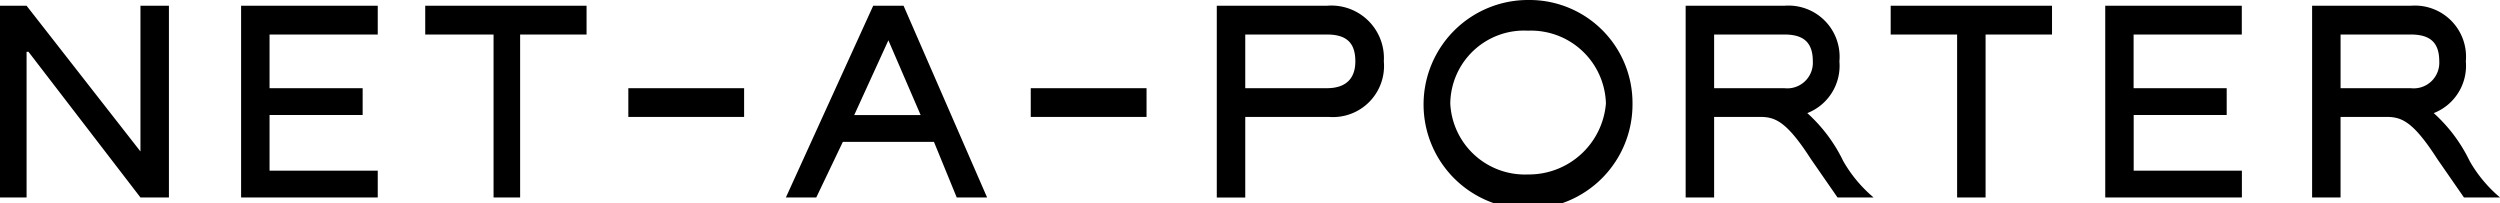 <svg id="Net-A-Porter" xmlns="http://www.w3.org/2000/svg" width="142.7" height="11.6" viewBox="0 0 142.7 11.6">
  <path id="Path_2871" data-name="Path 2871" d="M91.224,4.7a5.879,5.879,0,0,1,5.959,5.909A5.963,5.963,0,1,1,91.224,4.7Zm14.628.328A2.918,2.918,0,0,1,108.993,8.2a2.9,2.9,0,0,1-1.832,2.956,8.839,8.839,0,0,1,2.049,2.735,7.691,7.691,0,0,0,1.734,2.079h-2.059l-1.517-2.189c-1.409-2.189-2.059-2.408-2.926-2.408h-2.6v4.6h-1.625V5.028ZM137.6,15.972h-1.625V5.028h5.634A2.918,2.918,0,0,1,144.75,8.2a2.9,2.9,0,0,1-1.832,2.956,8.839,8.839,0,0,1,2.049,2.735,7.691,7.691,0,0,0,1.734,2.079h-2.059l-1.517-2.189c-1.409-2.189-2.059-2.408-2.926-2.408h-2.6v4.6ZM79.738,5.028A3,3,0,0,1,82.989,8.2a2.918,2.918,0,0,1-3.142,3.174H75.079v4.6H73.454V5.028Zm41.391,0V6.67h-3.792v9.3h-1.625V6.67h-3.792V5.028Zm-83.648,0V6.67H33.689v9.3H32.172V6.67h-3.9V5.028Zm-31.964,0,6.5,8.317V5.028h1.625V15.972H12.018L5.625,7.655H5.517v8.317H4V5.028Zm50.059,0,4.767,10.943H58.61l-1.3-3.174h-5.2l-1.517,3.174H48.858L53.842,5.028h1.734Zm-30.014,0V6.67H19.386V9.734H24.7v1.532H19.386V14.44h6.176v1.532h-7.8V5.028h7.8Zm106.4,0V6.67h-6.176V9.734H131.1v1.532h-5.309V14.44h6.176v1.532h-7.8V5.028ZM91.224,6.451a4.214,4.214,0,0,0-4.442,4.158,4.263,4.263,0,0,0,4.442,4.049,4.412,4.412,0,0,0,4.442-4.049A4.279,4.279,0,0,0,91.224,6.451ZM69.445,9.734v1.642H62.835V9.734Zm-22.971,0v1.642H39.865V9.734ZM54.709,7l-1.95,4.268h3.792L54.709,7ZM79.738,6.67H75.079V9.734h4.659c1.084,0,1.625-.547,1.625-1.532C81.364,7.108,80.822,6.67,79.738,6.67Zm26.113,0h-4.009V9.734h4.009A1.46,1.46,0,0,0,107.476,8.2C107.476,7.108,106.935,6.67,105.851,6.67Zm35.756,0H137.6V9.734h4.009A1.46,1.46,0,0,0,143.233,8.2C143.233,7.108,142.691,6.67,141.607,6.67Z" transform="translate(-4 -4.7)"/>
</svg>

